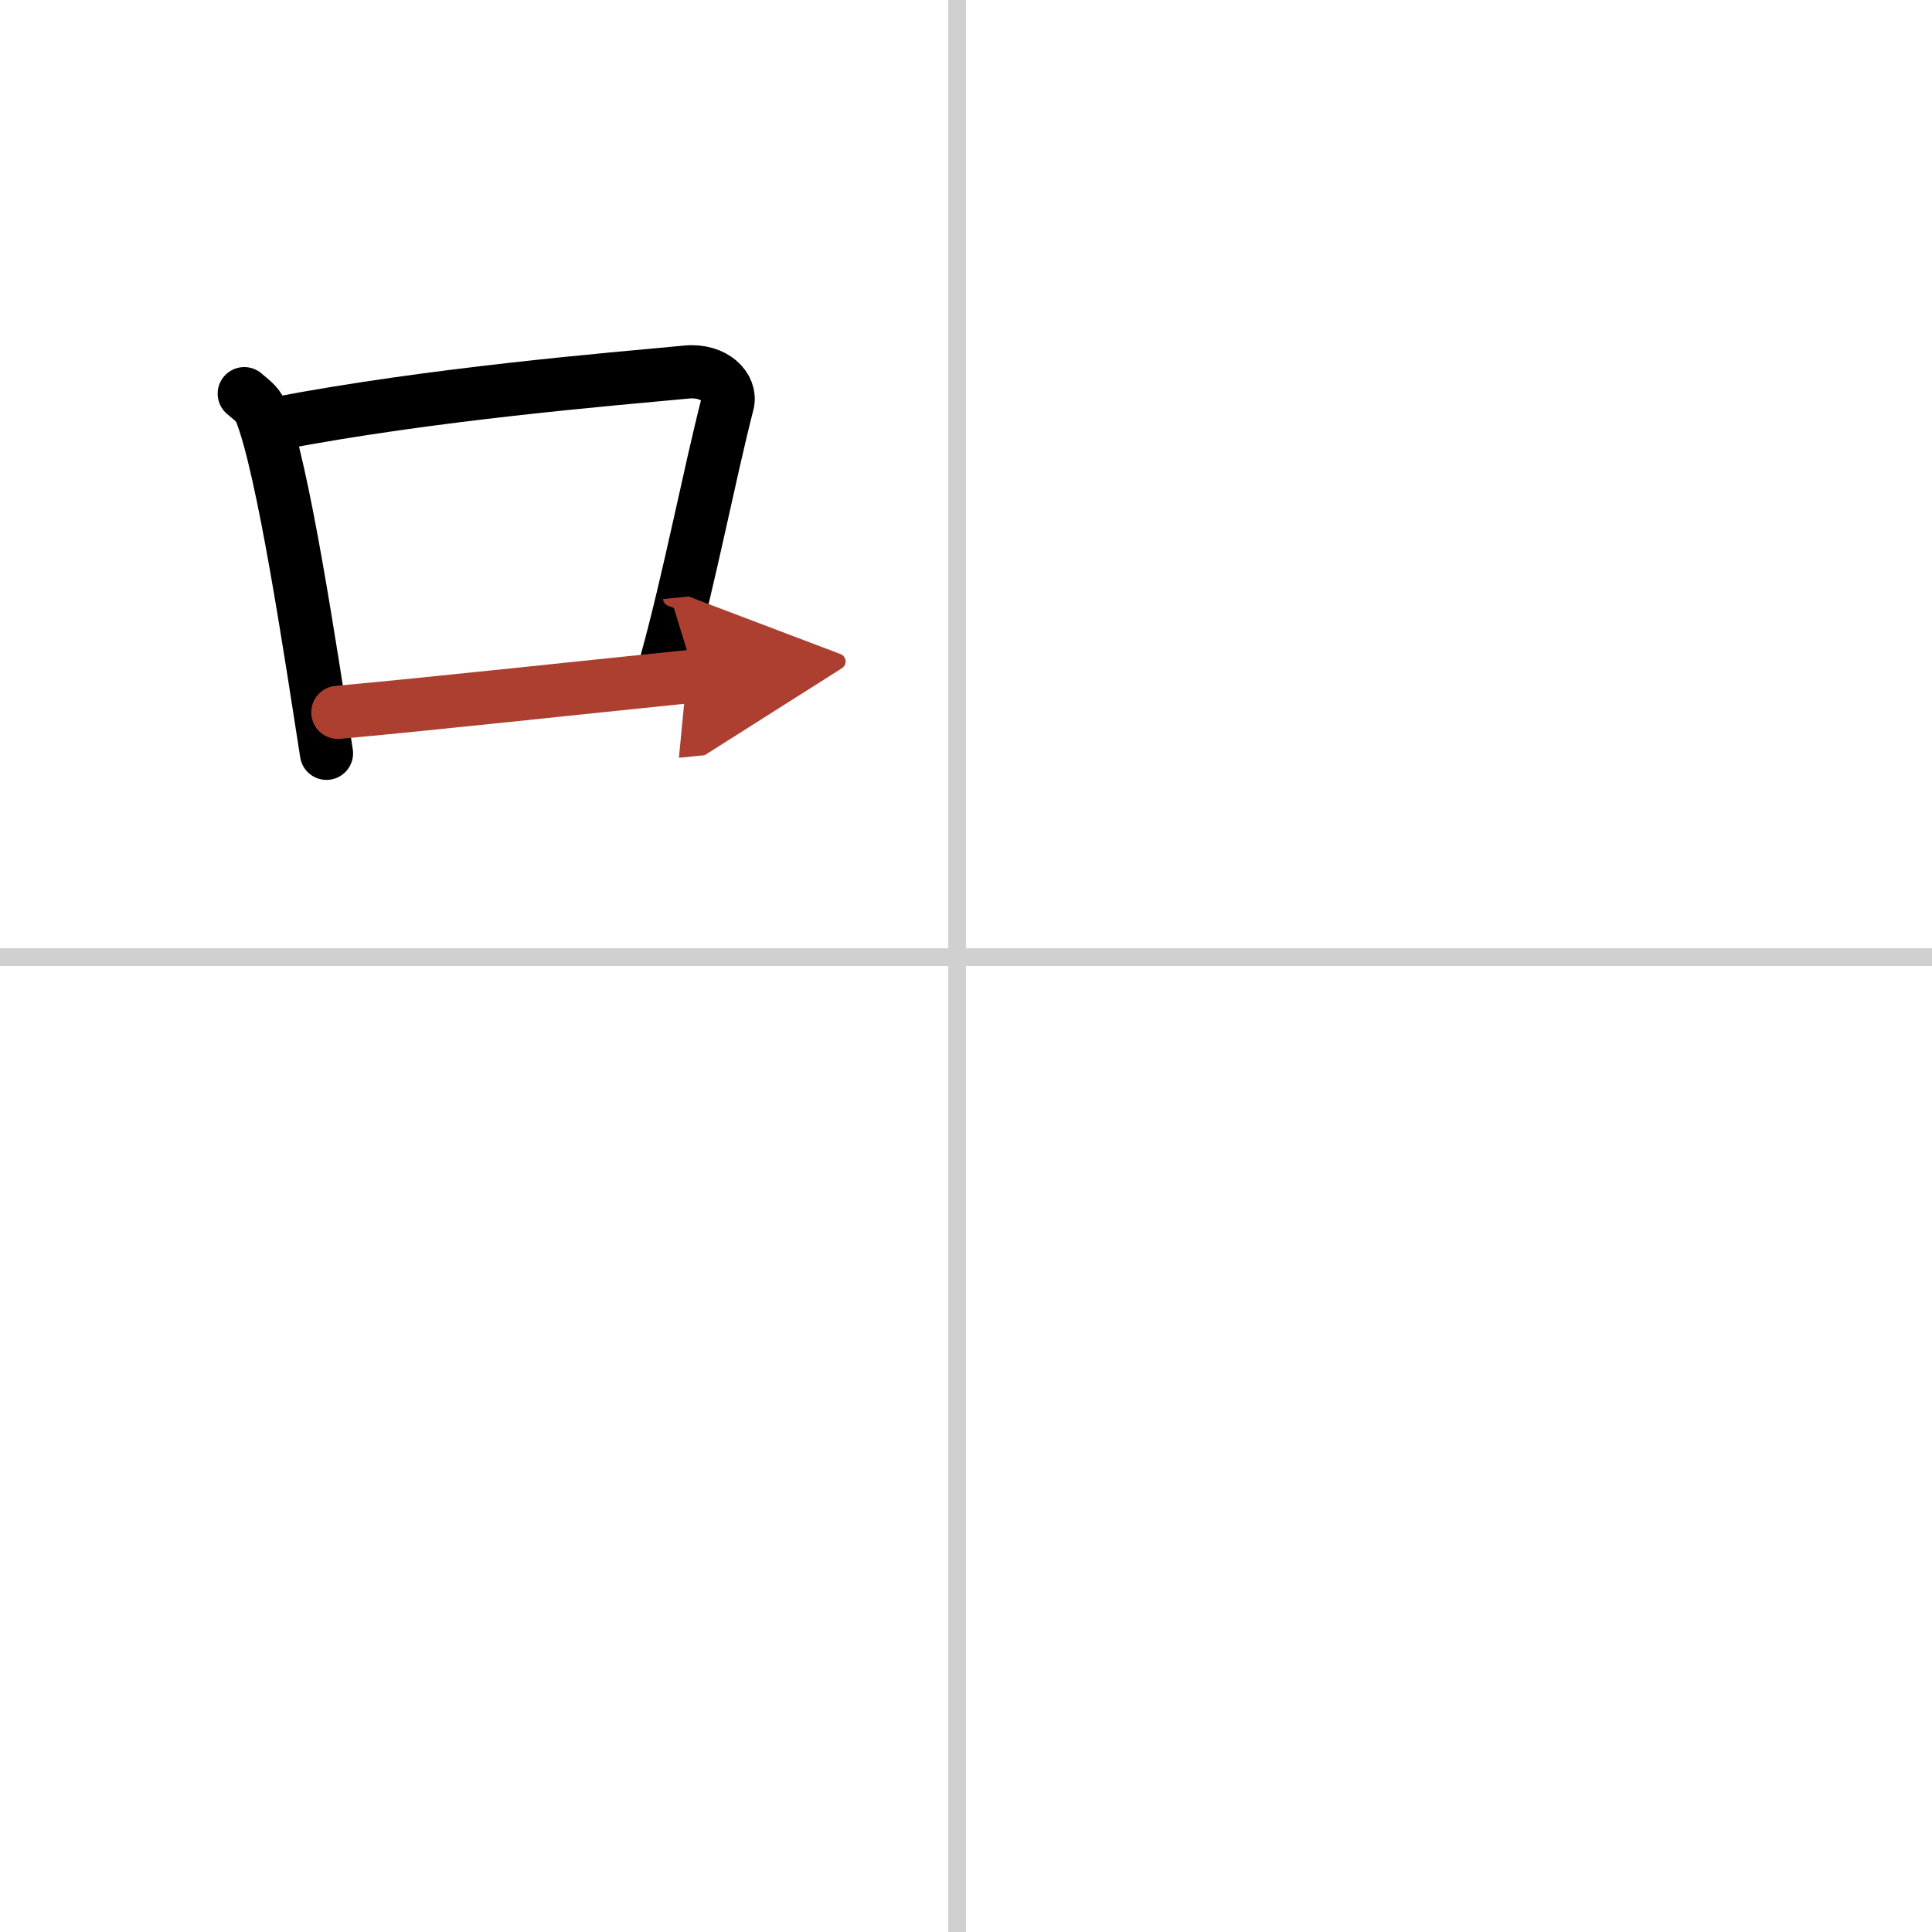 <svg width="400" height="400" viewBox="0 0 109 109" xmlns="http://www.w3.org/2000/svg"><defs><marker id="a" markerWidth="4" orient="auto" refX="1" refY="5" viewBox="0 0 10 10"><polyline points="0 0 10 5 0 10 1 5" fill="#ad3f31" stroke="#ad3f31"/></marker></defs><g fill="none" stroke="#000" stroke-linecap="round" stroke-linejoin="round" stroke-width="3"><rect width="100%" height="100%" fill="#fff" stroke="#fff"/><line x1="54" x2="54" y2="109" stroke="#d0d0d0" stroke-width="1"/><line x2="109" y1="54" y2="54" stroke="#d0d0d0" stroke-width="1"/><path d="m13.78 22.21c0.37 0.32 0.75 0.58 0.91 0.97 1.28 3.13 2.85 13.7 3.73 19.32"/><path d="m15.61 23.9c8.76-1.68 18.79-2.5 23.13-2.91 1.58-0.15 2.54 0.89 2.31 1.77-1.04 4.06-2.15 9.85-3.43 14.5"/><path d="m19.06 40.19c5.09-0.46 13.15-1.34 20.14-2.05" marker-end="url(#a)" stroke="#ad3f31"/></g></svg>
